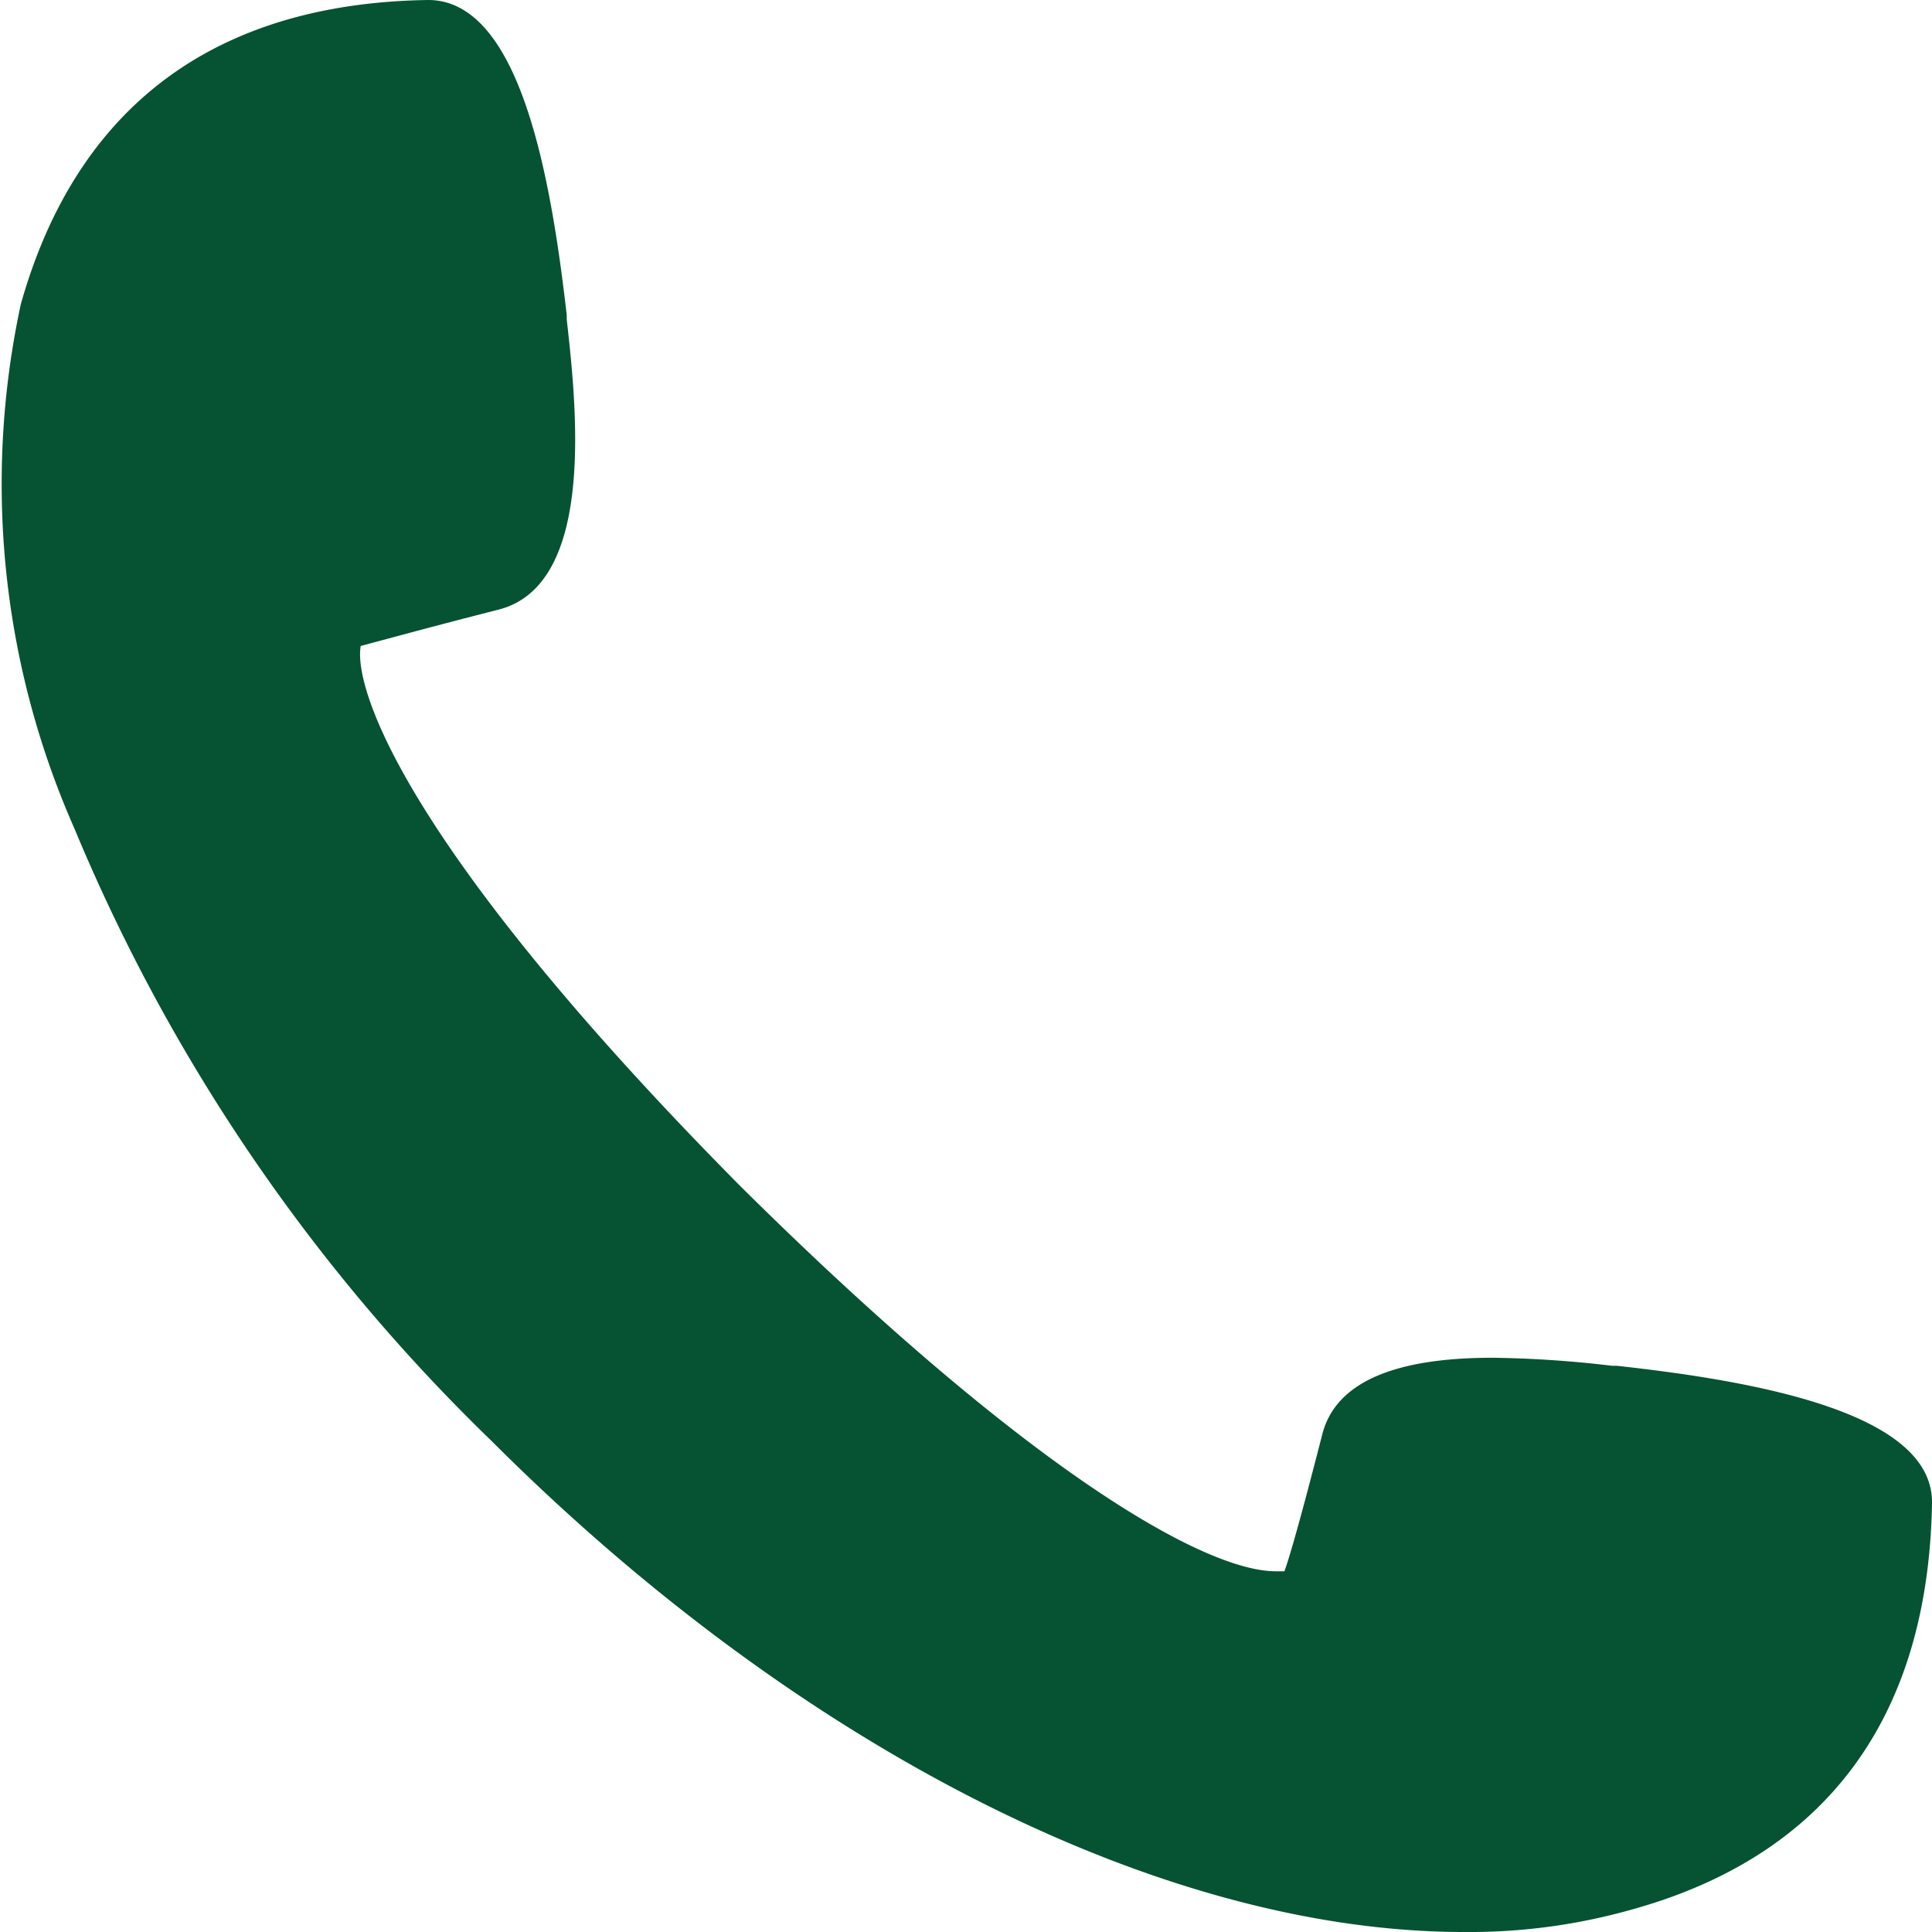 <?xml version="1.0"?>
<svg xmlns="http://www.w3.org/2000/svg" id="Ebene_1" data-name="Ebene 1" viewBox="0 0 36.1 36.1" width="60" height="60"><defs><style>.cls-1{fill:#055332;}</style></defs><path class="cls-1" d="M30.21,25.52h-.09a20.81,20.81,0,0,0-2.23-.15c-1.86,0-2.93.47-3.18,1.42C24.4,28,24.13,29,24,29.36h-.16c-1.34,0-4.65-1.89-10-7.19C7.6,15.87,6.6,12.88,6.74,12.07c.38-.1,1.36-.37,2.58-.68,1.82-.47,1.45-3.81,1.27-5.42V5.89C10.3,3.36,9.73,0,8,0,4,.06,1.43,2,.39,5.68a15.93,15.93,0,0,0,1,9.8A34.14,34.14,0,0,0,9.18,26.92c5.75,5.75,12.54,9.18,18.17,9.18h0a11.12,11.12,0,0,0,3.07-.4c3.7-1,5.61-3.6,5.68-7.61C36.13,26.38,32.75,25.8,30.21,25.52Z"/></svg>
